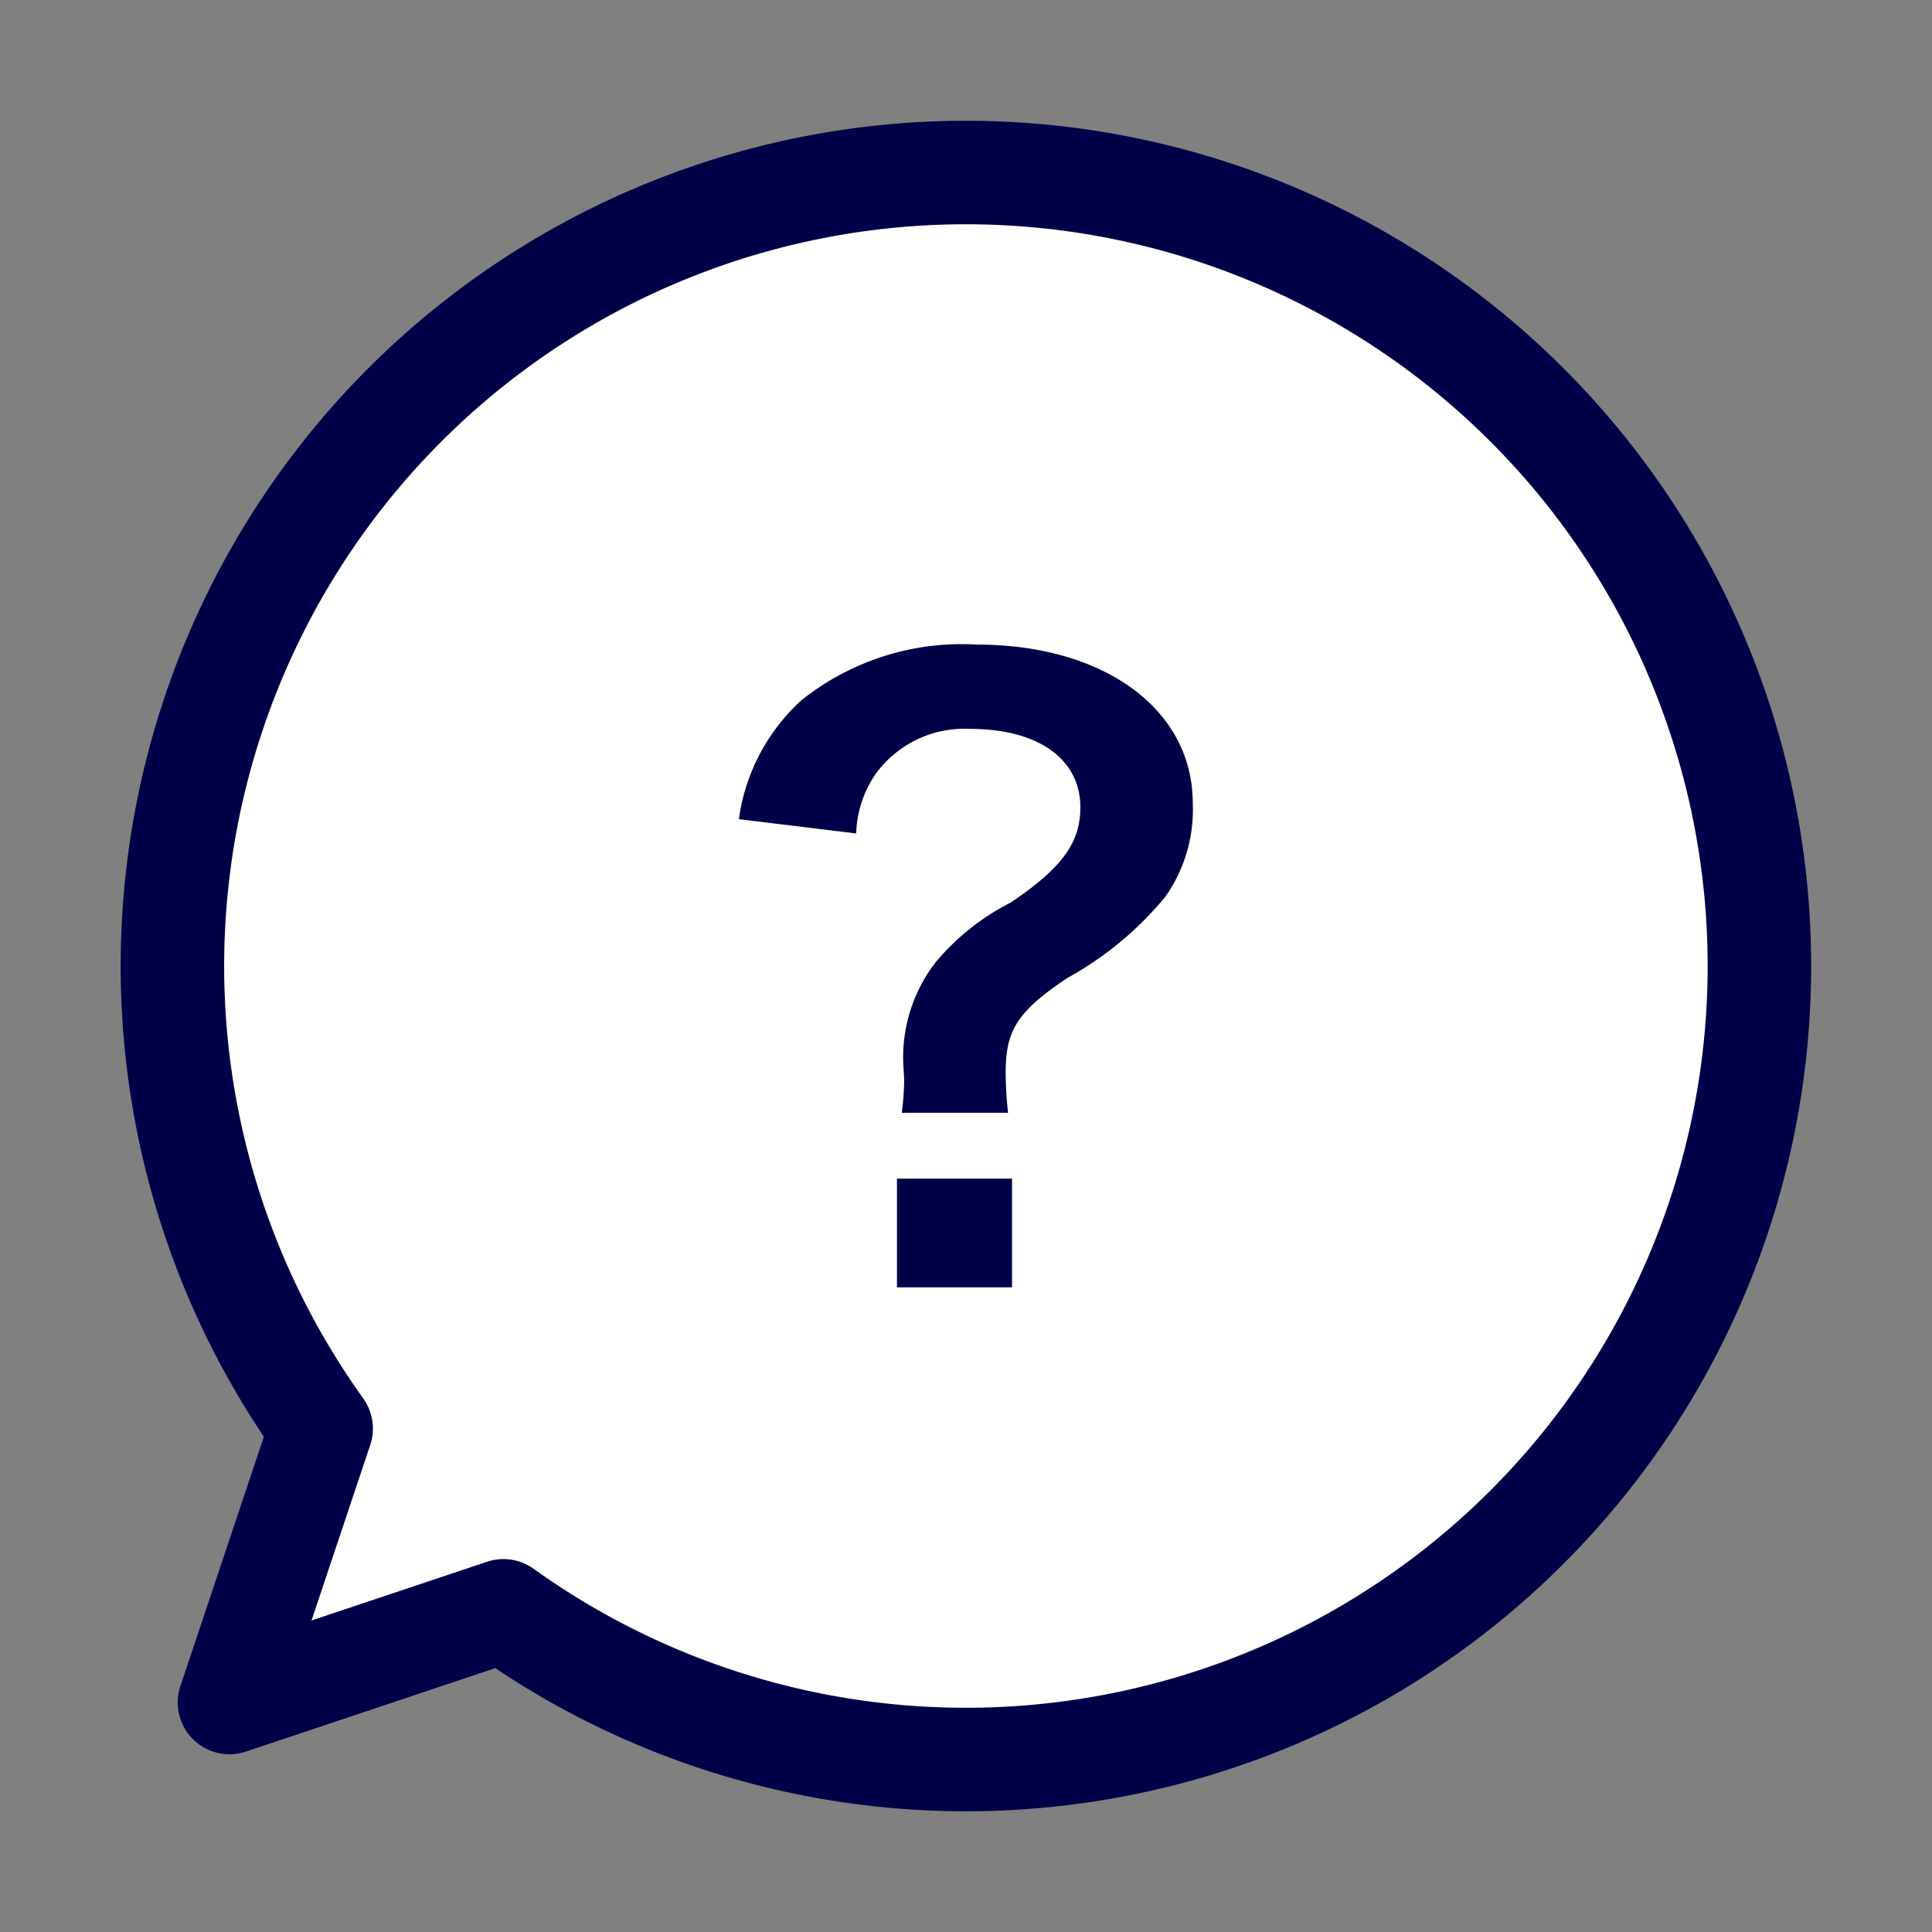 <svg xmlns="http://www.w3.org/2000/svg" width="56" height="56"><rect width="100%" height="100%" fill="#808080" stroke="none"/><defs><clipPath id="a"><path fill="#fff" stroke="#707070" d="M3539 958h56v56h-56z" data-name="長方形 13048"/></clipPath></defs><g clip-path="url(#a)" data-name="マスクグループ 39089" transform="translate(-3539 -958)"><g data-name="グループ 101508"><g data-name="グループ 38752"><path fill="#fff" d="M3550.734 969.737a23 23 0 1 1 2.859 34.954l-7.941 2.657 2.657-7.941a23 23 0 0 1 2.425-29.67" data-name="パス 51747"/><path fill="none" stroke="#000048" stroke-linecap="round" stroke-linejoin="round" stroke-width="3" d="M3550.734 969.737a23 23 0 1 1 2.859 34.954l-7.941 2.657 2.657-7.941a23 23 0 0 1 2.425-29.67" data-name="パス 51748"/><path fill="#000048" d="M3568.219 990.254a11 11 0 0 1-.069-1.173c0-1.219.345-1.771 1.794-2.737a9.8 9.8 0 0 0 2.829-2.346 4.37 4.37 0 0 0 .8-2.714c0-2.714-2.553-4.6-6.256-4.6a7.44 7.44 0 0 0-5.083 1.61 5.7 5.7 0 0 0-1.817 3.45l3.4.414a3.2 3.2 0 0 1 .561-1.72 3.18 3.18 0 0 1 2.737-1.311c1.978 0 3.2.874 3.2 2.277 0 1.035-.552 1.771-2.024 2.76a6.9 6.9 0 0 0-2.165 1.72 4.5 4.5 0 0 0-.943 2.967l.025.437a8 8 0 0 1-.069.966Zm-3.22 1.909v3.151h3.335v-3.151Z" data-name="パス 51749"/></g></g></g></svg>